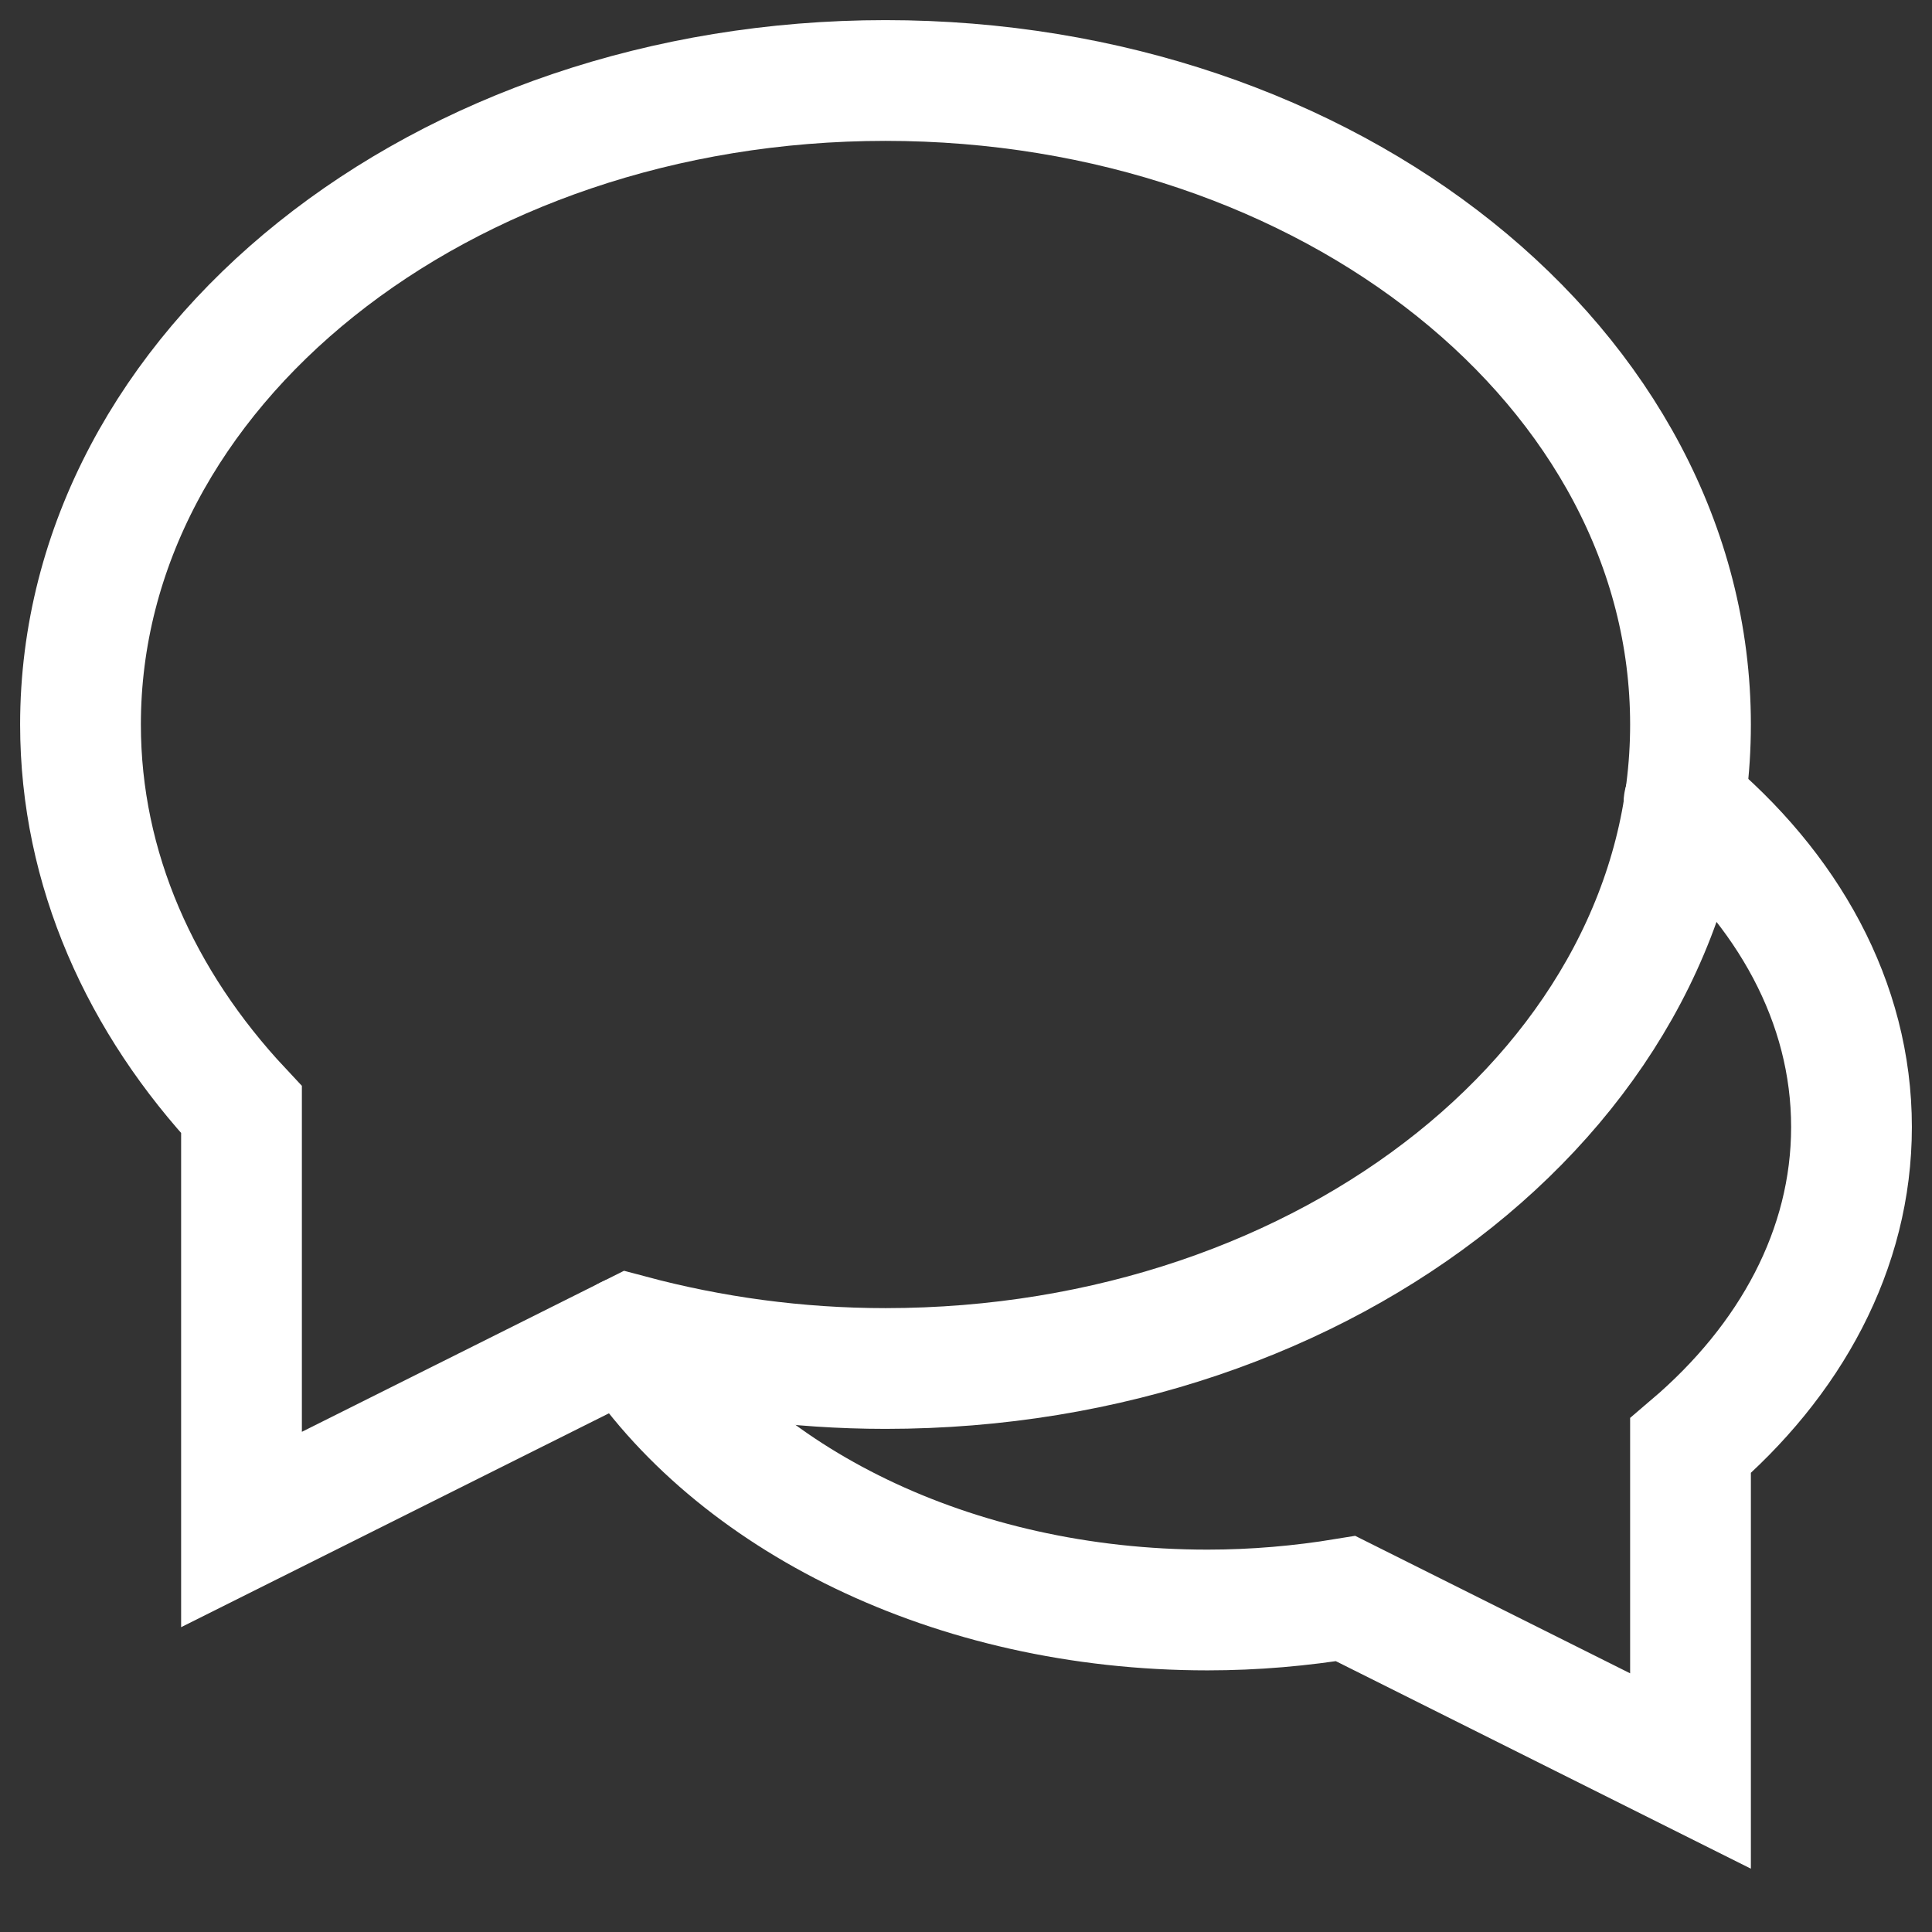 <svg width="24px" height="24px" viewBox="0 0 24 24" version="1.1" xmlns="http://www.w3.org/2000/svg" xmlns:xlink="http://www.w3.org/1999/xlink">
    <rect x="0" y="0" width="24" height="24" fill="#333333" stroke="none"/>
    <!-- Generator: Sketch 44.1 (41455) - http://www.bohemiancoding.com/sketch -->
    <desc>Created with Sketch.</desc>
    <defs></defs>
    <g id="Symbols" stroke="none" stroke-width="1" fill="none" fill-rule="evenodd" stroke-linecap="round">
        <g id="buttons/contact-us-about" transform="translate(-12, -13)" stroke="#FFFFFF" stroke-width="1.5">
            <g id="buttons/donate">
                <g id="Group-2" transform="translate(13, 14)">
                    <path d="M6.799,15.601 C8.092,17.61 10.826,19 14,19 C14.59,19 15.163,18.949 15.716,18.858 L20,21 L20,16.96 C21.241,15.903 22,14.52 22,13 C22,11.448 21.208,10.039 19.919,8.973" id="Stroke-815"></path>
                    <path d="M10,0 C4.477,0 0,3.582 0,8 C0,9.797 0.75,11.45 2,12.785 L2,18 L6.833,15.584 C7.829,15.85 8.892,16 10,16 C15.523,16 20,12.418 20,8 C20,3.582 15.523,0 10,0 L10,0 Z" id="Stroke-816"></path>
                </g>
            </g>
        </g>
    </g>
</svg>
